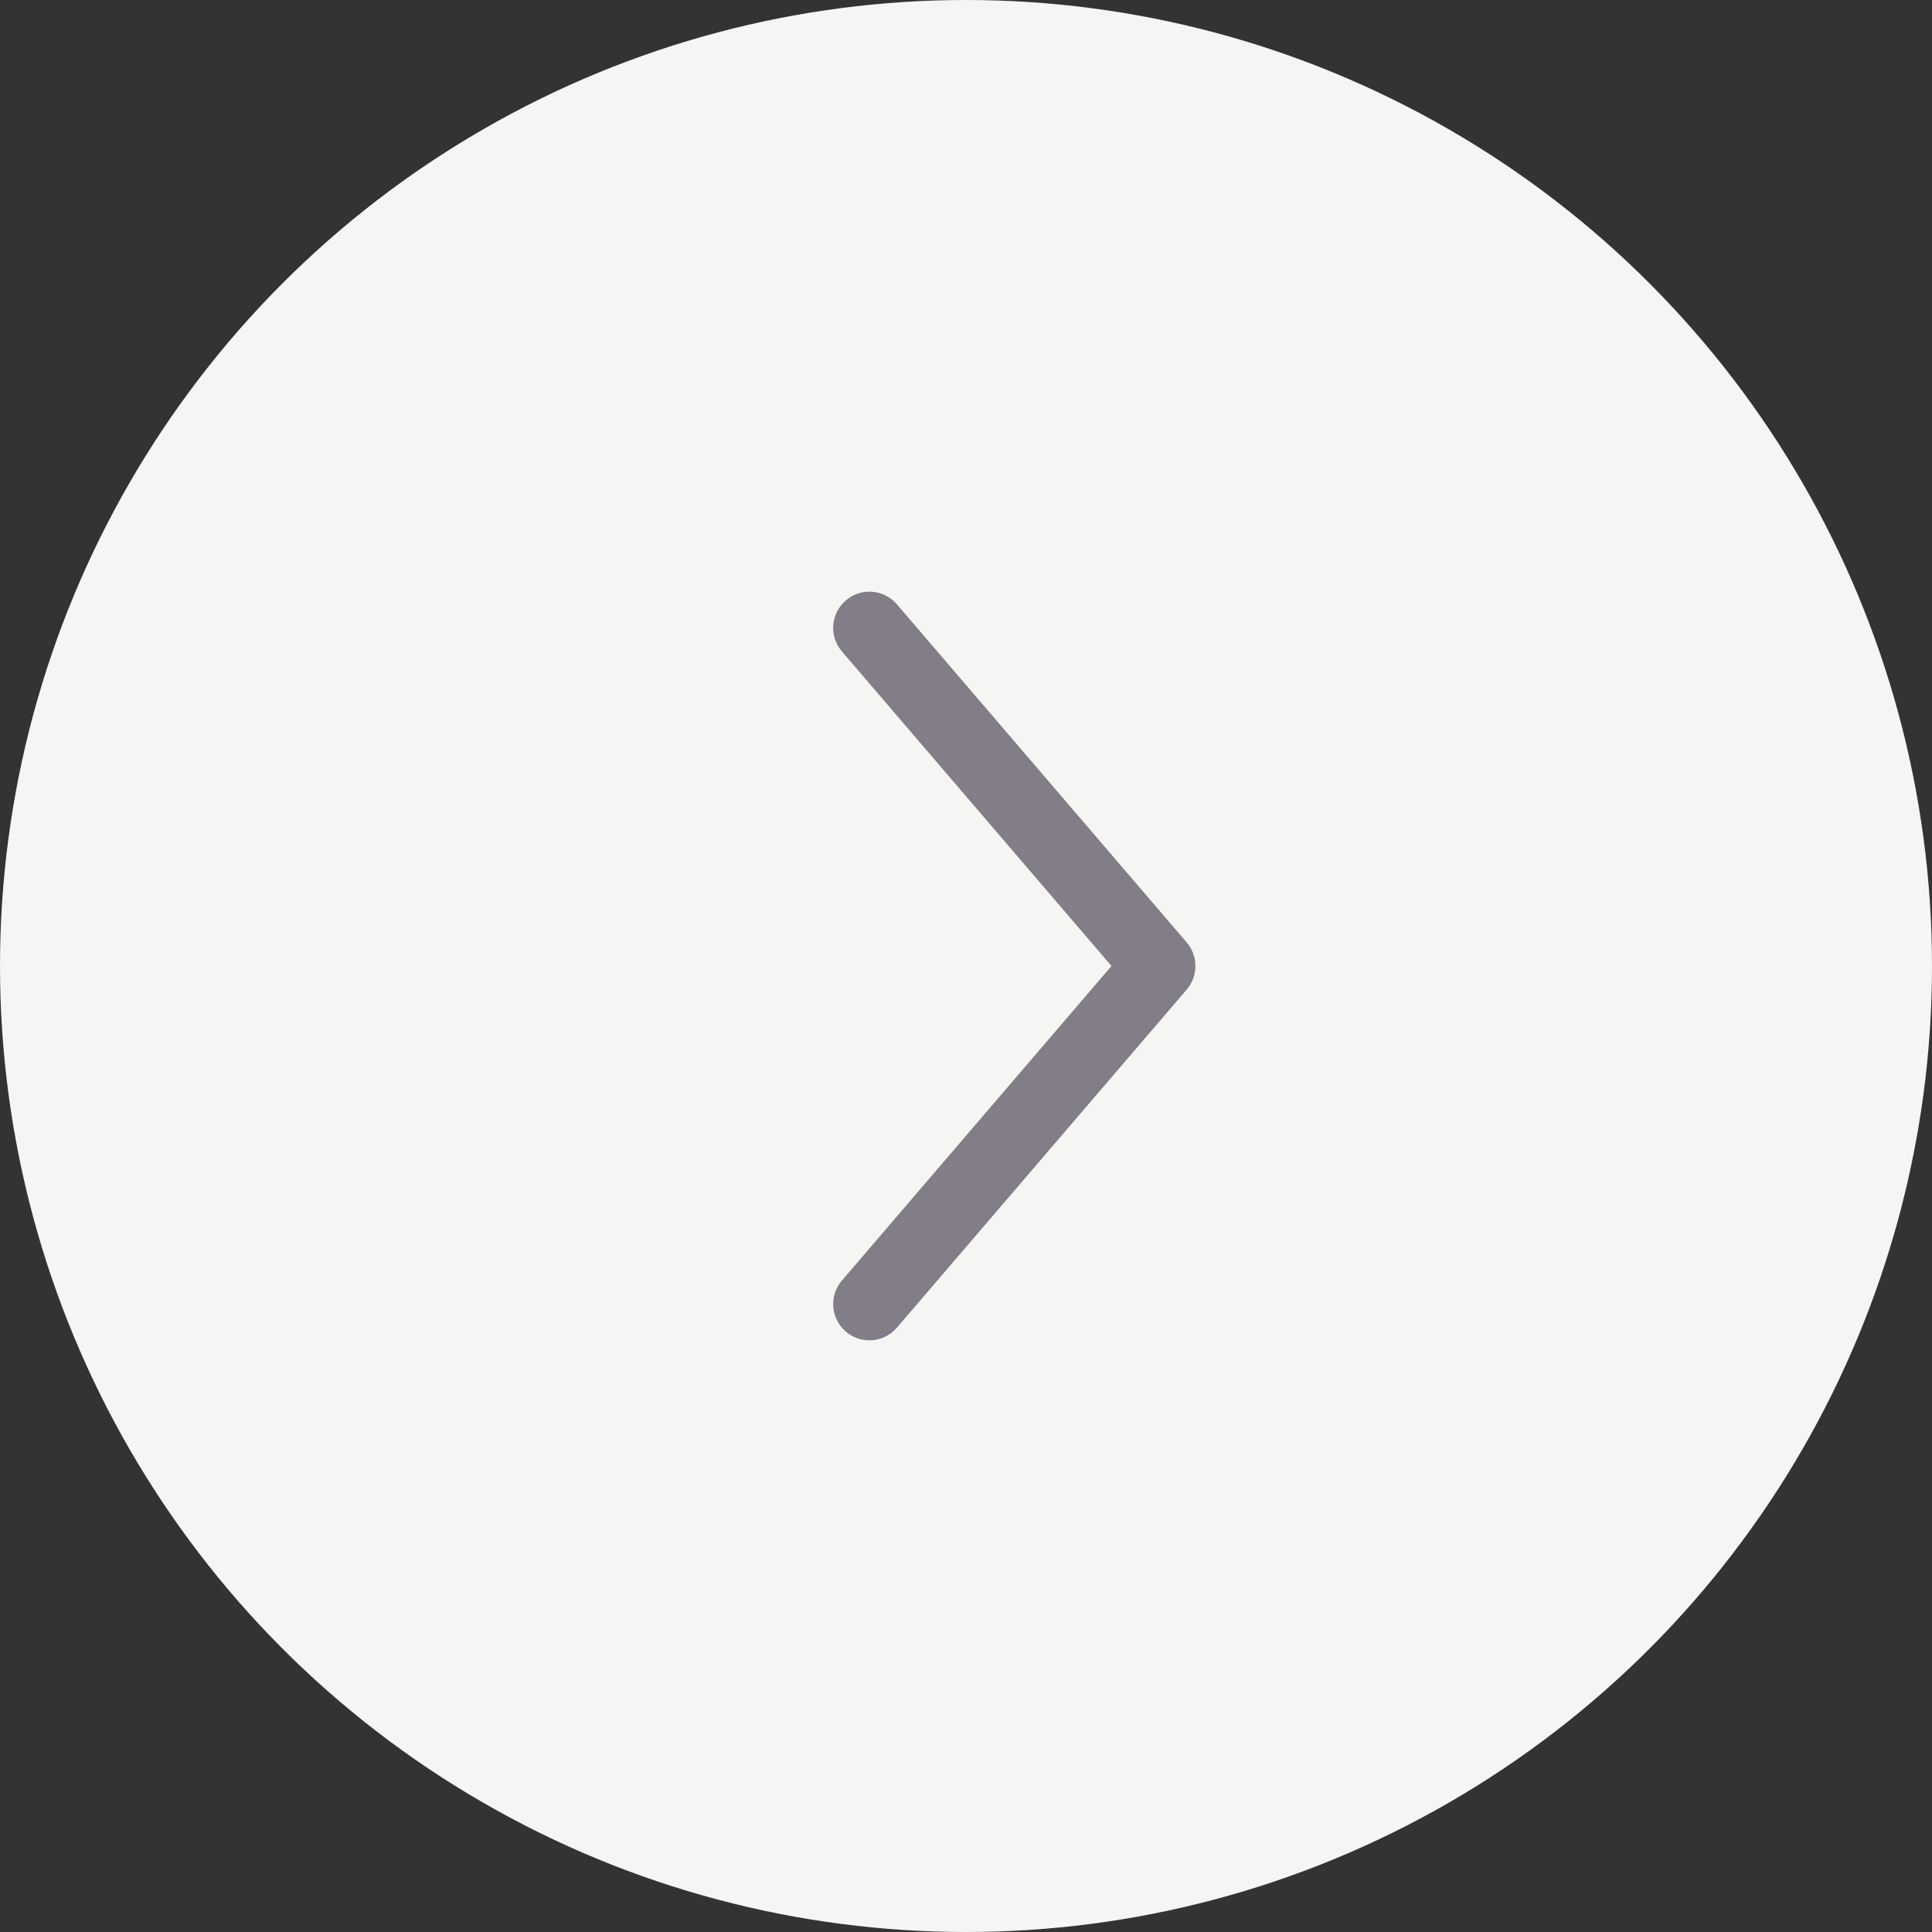 <?xml version="1.0" encoding="UTF-8"?> <svg xmlns="http://www.w3.org/2000/svg" width="40" height="40" viewBox="0 0 40 40" fill="none"><rect x="0" y="0" width="40" height="40" fill="#333333" stroke="none"/> <circle cx="20" cy="20" r="20" fill="#F5F6F4"></circle> <path fill-rule="evenodd" clip-rule="evenodd" d="M17.512 12.431C17.826 12.161 18.3 12.197 18.57 12.512L24.57 19.512C24.81 19.793 24.81 20.207 24.57 20.488L18.57 27.488C18.3 27.803 17.826 27.839 17.512 27.57C17.197 27.3 17.161 26.826 17.431 26.512L23.012 20L17.431 13.488C17.161 13.174 17.197 12.7 17.512 12.431Z" fill="#827D87"></path> </svg> 